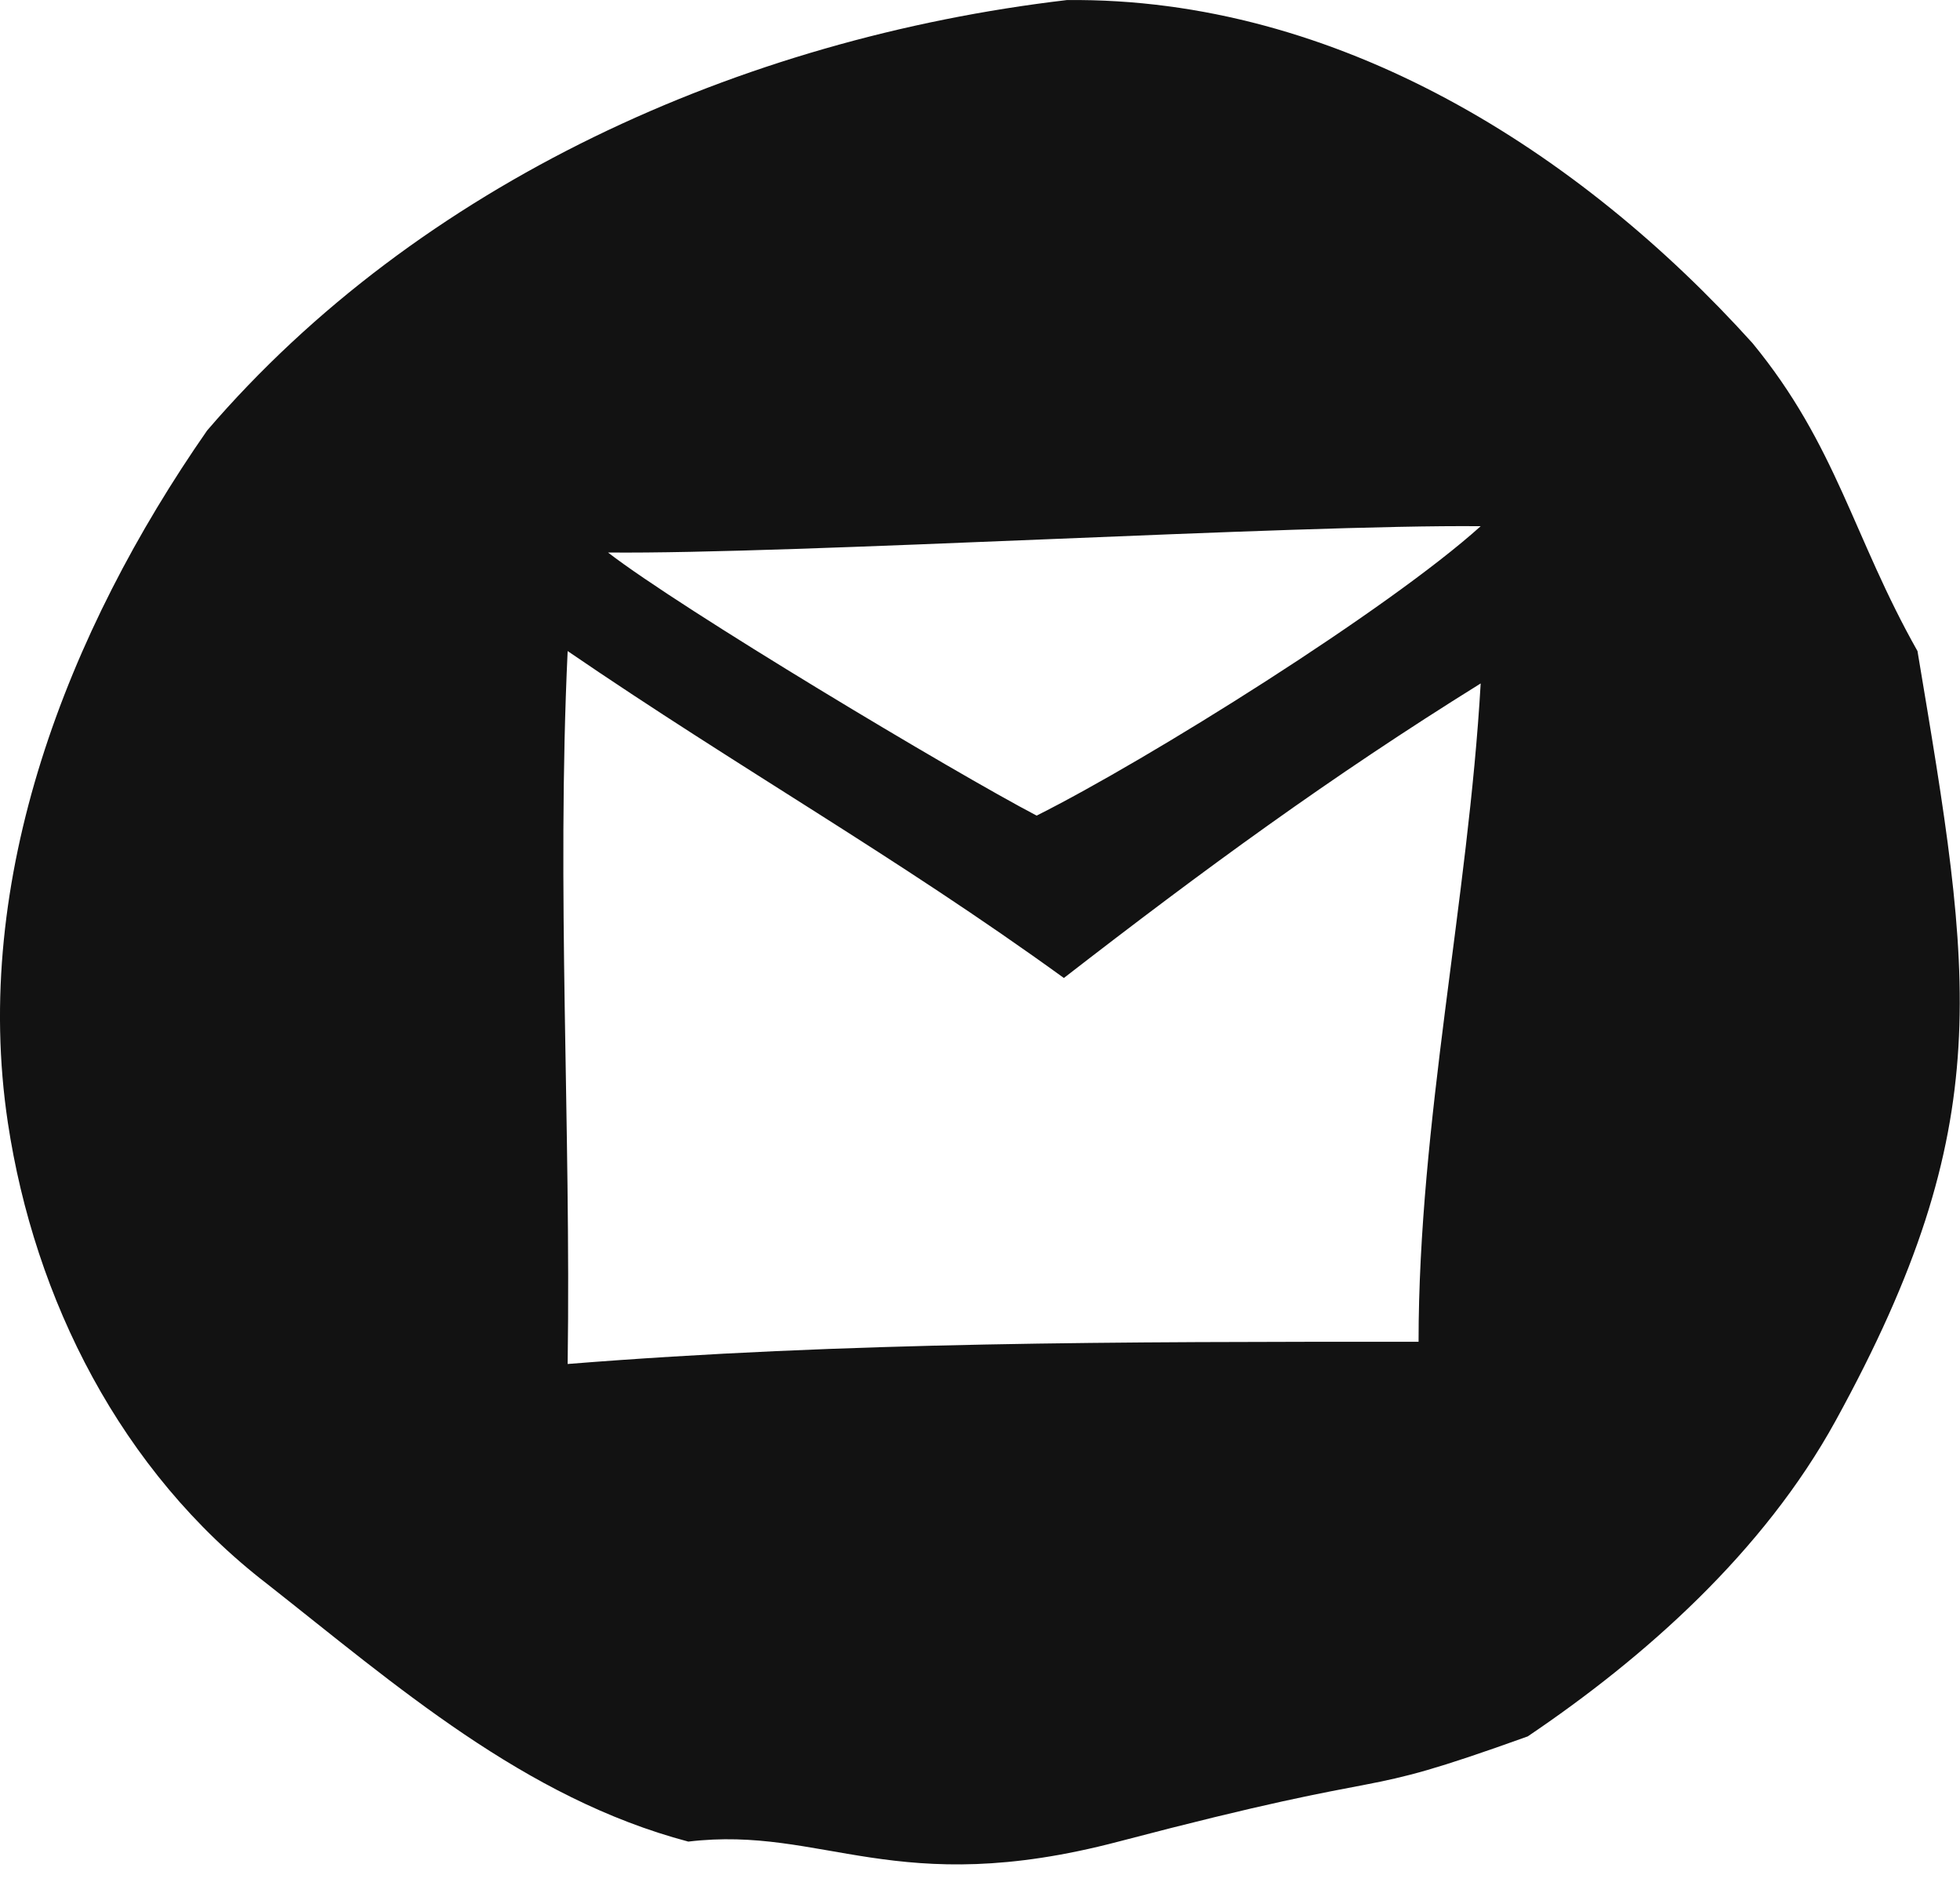 <svg width="29" height="28" viewBox="0 0 29 28" fill="none" xmlns="http://www.w3.org/2000/svg">
<path d="M0.116 16.606C-0.427 12.999 0.997 9.338 3.064 6.369C6.2 2.714 10.943 0.57 15.785 0.001C19.802 -0.042 23.381 2.251 25.93 5.076C27.177 6.593 27.418 7.944 28.371 9.631C29.179 14.467 29.582 16.606 27.16 21.016C26.092 22.961 24.335 24.518 22.604 25.686C19.834 26.681 20.989 26.075 16.549 27.242C13.252 28.109 12.184 27.003 10.184 27.242C7.757 26.599 5.856 24.928 3.956 23.433C1.784 21.762 0.51 19.219 0.116 16.606ZM8.399 20.177C12.513 19.848 16.549 19.848 20.989 19.848C20.989 16.606 21.725 13.307 21.908 10.11C19.675 11.498 17.808 12.866 15.741 14.467C13.242 12.658 10.943 11.371 8.399 9.631C8.233 13.159 8.449 16.649 8.399 20.177ZM15.338 12.065C16.995 11.235 20.545 9.013 21.908 7.784C19.171 7.757 11.728 8.2 8.996 8.173C10.077 9.008 14.119 11.427 15.338 12.065Z" fill="#121212"/>
</svg>
